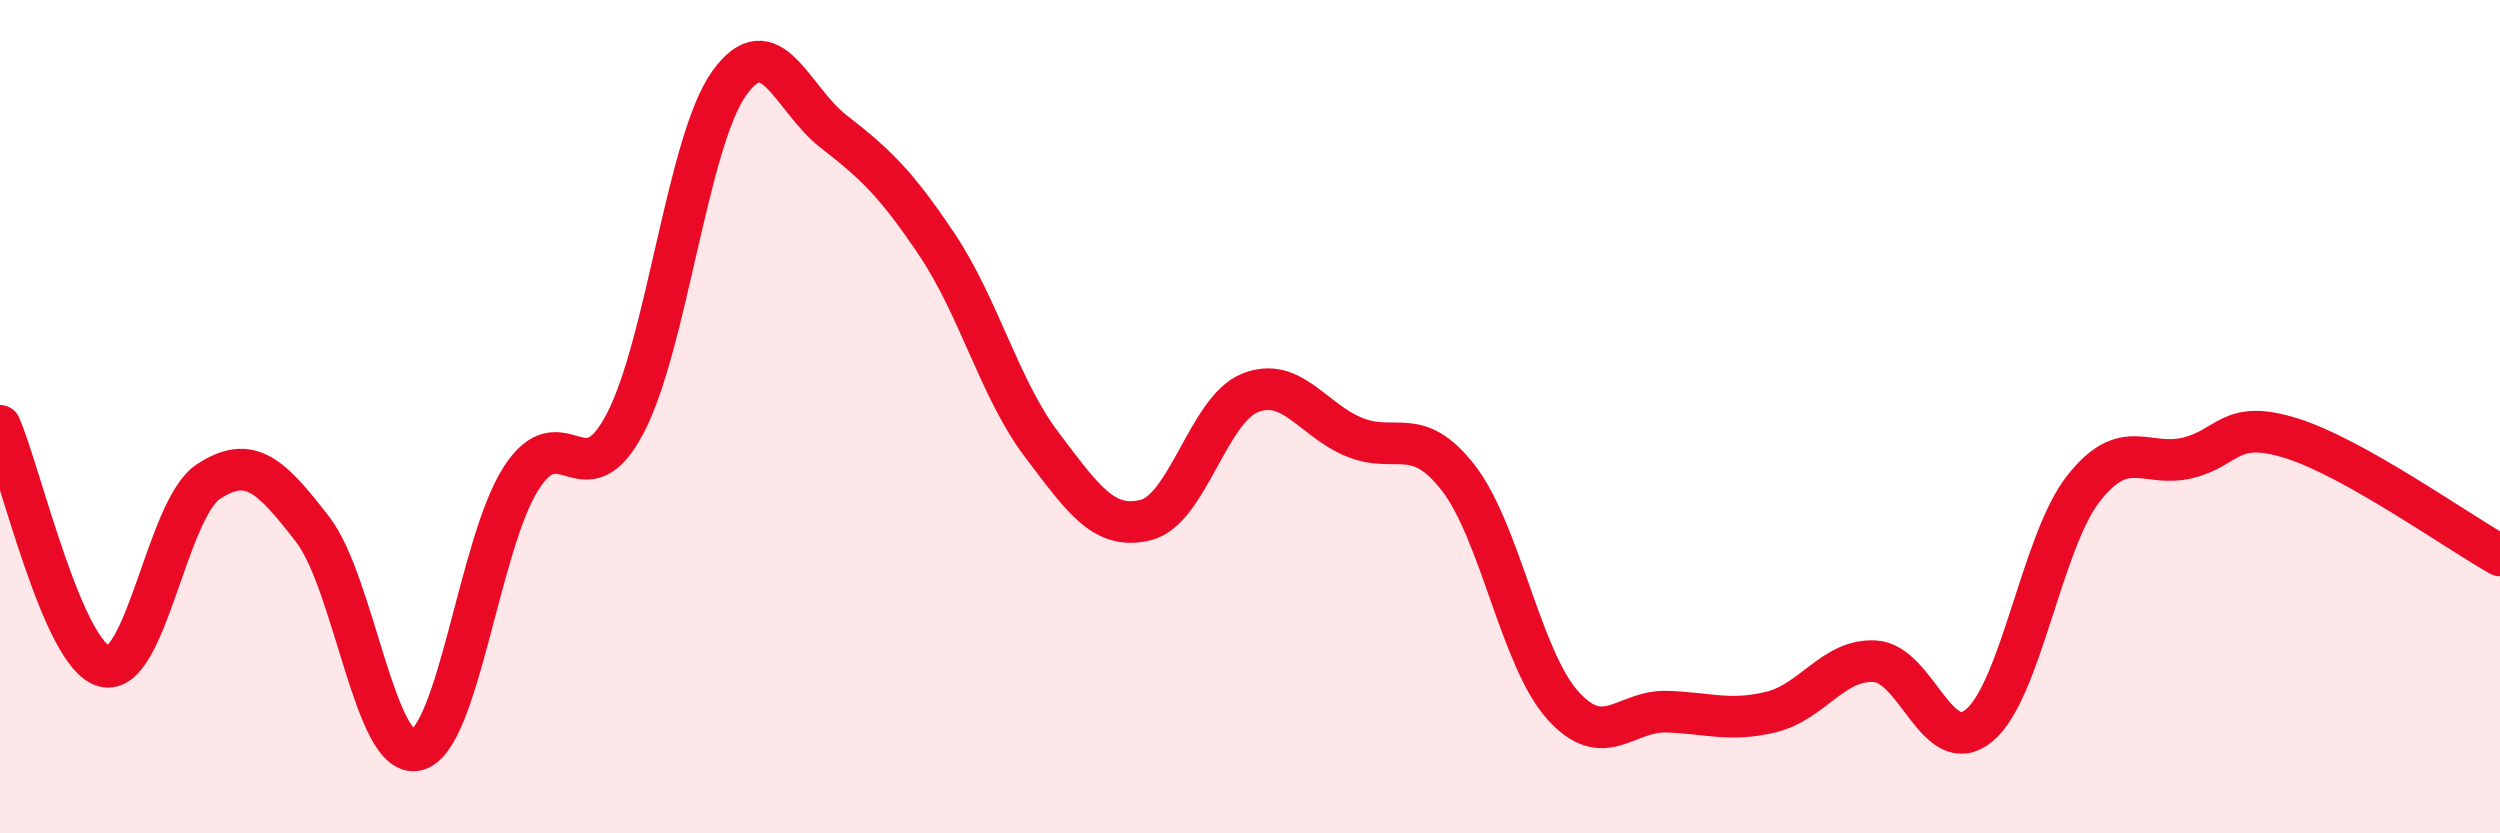 
    <svg width="60" height="20" viewBox="0 0 60 20" xmlns="http://www.w3.org/2000/svg">
      <path
        d="M 0,10.22 C 0.5,11.37 1.5,15.72 2.5,15.99 C 3.5,16.26 4,12.22 5,11.56 C 6,10.9 6.5,11.41 7.5,12.7 C 8.5,13.99 9,18.24 10,18 C 11,17.76 11.5,13.06 12.5,11.49 C 13.5,9.92 14,12.07 15,10.17 C 16,8.27 16.5,3.4 17.5,2 C 18.5,0.6 19,2.37 20,3.15 C 21,3.93 21.5,4.39 22.5,5.89 C 23.5,7.39 24,9.35 25,10.67 C 26,11.99 26.5,12.73 27.5,12.48 C 28.5,12.23 29,9.83 30,9.43 C 31,9.03 31.5,10.08 32.5,10.49 C 33.5,10.9 34,10.18 35,11.47 C 36,12.76 36.5,15.8 37.5,16.92 C 38.5,18.04 39,17.05 40,17.08 C 41,17.11 41.5,17.33 42.5,17.09 C 43.5,16.85 44,15.81 45,15.87 C 46,15.93 46.5,18.24 47.5,17.41 C 48.5,16.58 49,13.01 50,11.73 C 51,10.45 51.5,11.23 52.5,10.99 C 53.5,10.75 53.5,10.05 55,10.52 C 56.5,10.99 59,12.77 60,13.33L60 20L0 20Z"
        fill="#EB0A25"
        opacity="0.1"
        stroke-linecap="round"
        stroke-linejoin="round"
      />
      <path
        d="M 0,10.22 C 0.5,11.37 1.5,15.72 2.5,15.99 C 3.5,16.26 4,12.22 5,11.56 C 6,10.9 6.5,11.41 7.5,12.7 C 8.5,13.99 9,18.24 10,18 C 11,17.76 11.5,13.06 12.5,11.49 C 13.5,9.92 14,12.07 15,10.17 C 16,8.27 16.5,3.4 17.5,2 C 18.5,0.6 19,2.37 20,3.15 C 21,3.93 21.5,4.39 22.5,5.89 C 23.5,7.39 24,9.35 25,10.67 C 26,11.99 26.5,12.73 27.5,12.48 C 28.5,12.23 29,9.83 30,9.43 C 31,9.03 31.5,10.08 32.5,10.49 C 33.5,10.9 34,10.18 35,11.47 C 36,12.76 36.5,15.8 37.5,16.92 C 38.5,18.04 39,17.05 40,17.08 C 41,17.11 41.5,17.33 42.5,17.09 C 43.5,16.85 44,15.81 45,15.87 C 46,15.93 46.5,18.24 47.5,17.41 C 48.5,16.58 49,13.01 50,11.73 C 51,10.45 51.5,11.23 52.5,10.99 C 53.5,10.75 53.5,10.05 55,10.52 C 56.5,10.99 59,12.77 60,13.33"
        stroke="#EB0A25"
        stroke-width="1"
        fill="none"
        stroke-linecap="round"
        stroke-linejoin="round"
      />
    </svg>
  